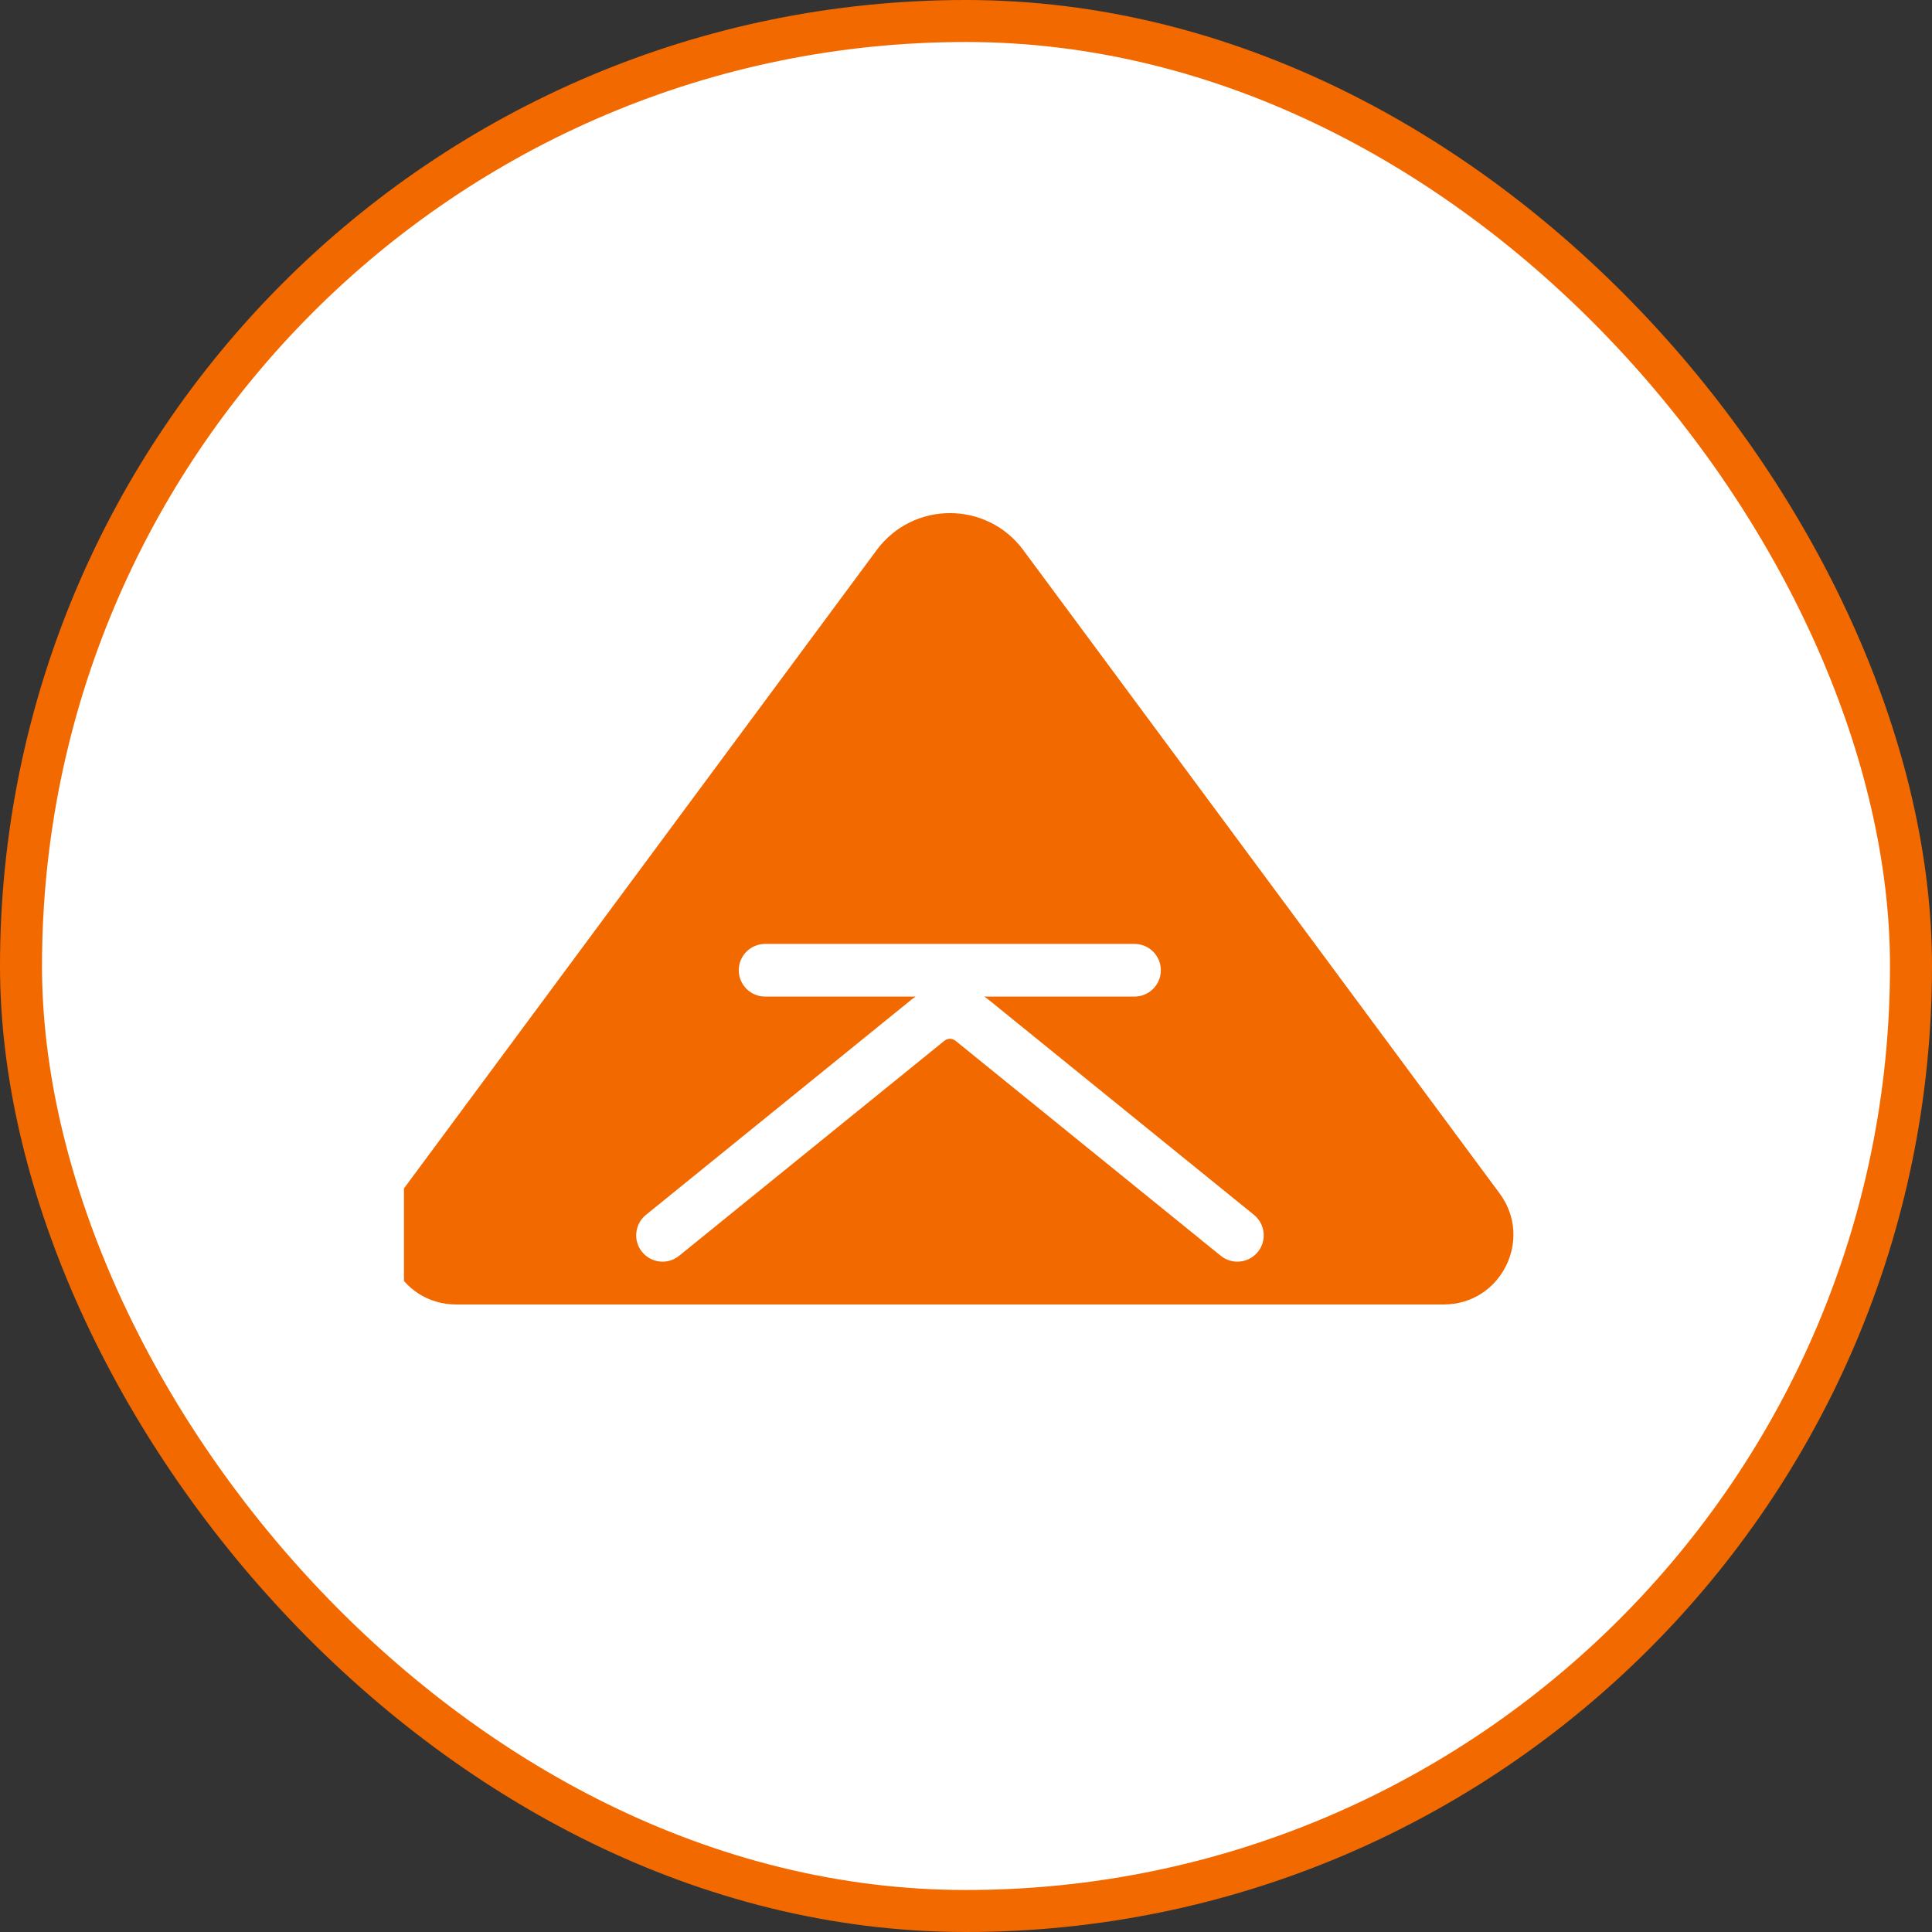 <svg width="46" height="46" viewBox="0 0 46 46" fill="none" xmlns="http://www.w3.org/2000/svg">
<rect x="0" y="0" width="46" height="46" fill="#333333" stroke="none"/>
<rect x="0.5" y="0.5" width="45" height="45" rx="22.5" fill="white"/>
<rect x="0.5" y="0.5" width="45" height="45" rx="22.5" stroke="#F26900"/>
<g clip-path="url(#clip0_371_10405)">
<path d="M20.874 13.096C21.742 11.924 23.495 11.924 24.363 13.096L35.706 28.416C36.515 29.51 35.735 31.058 34.375 31.059H10.86C9.5 31.058 8.72 29.509 9.529 28.416L20.874 13.096ZM18.217 22.474C17.87 22.474 17.59 22.755 17.59 23.101C17.59 23.447 17.87 23.728 18.217 23.728H21.802C21.766 23.752 21.73 23.777 21.696 23.805L15.38 28.925C15.111 29.143 15.069 29.538 15.287 29.807C15.505 30.076 15.9 30.118 16.169 29.9L22.486 24.78C22.563 24.718 22.673 24.718 22.75 24.78L29.066 29.9C29.335 30.118 29.731 30.076 29.949 29.807C30.167 29.538 30.125 29.143 29.856 28.925L23.54 23.805C23.506 23.777 23.471 23.752 23.435 23.728H27.012C27.358 23.728 27.639 23.447 27.639 23.101C27.639 22.755 27.358 22.474 27.012 22.474H18.217Z" fill="#F26900"/>
</g>
<defs>
<clipPath id="clip0_371_10405">
<rect width="26.764" height="26.764" fill="white" transform="translate(9.618 9.618)"/>
</clipPath>
</defs>
</svg>
